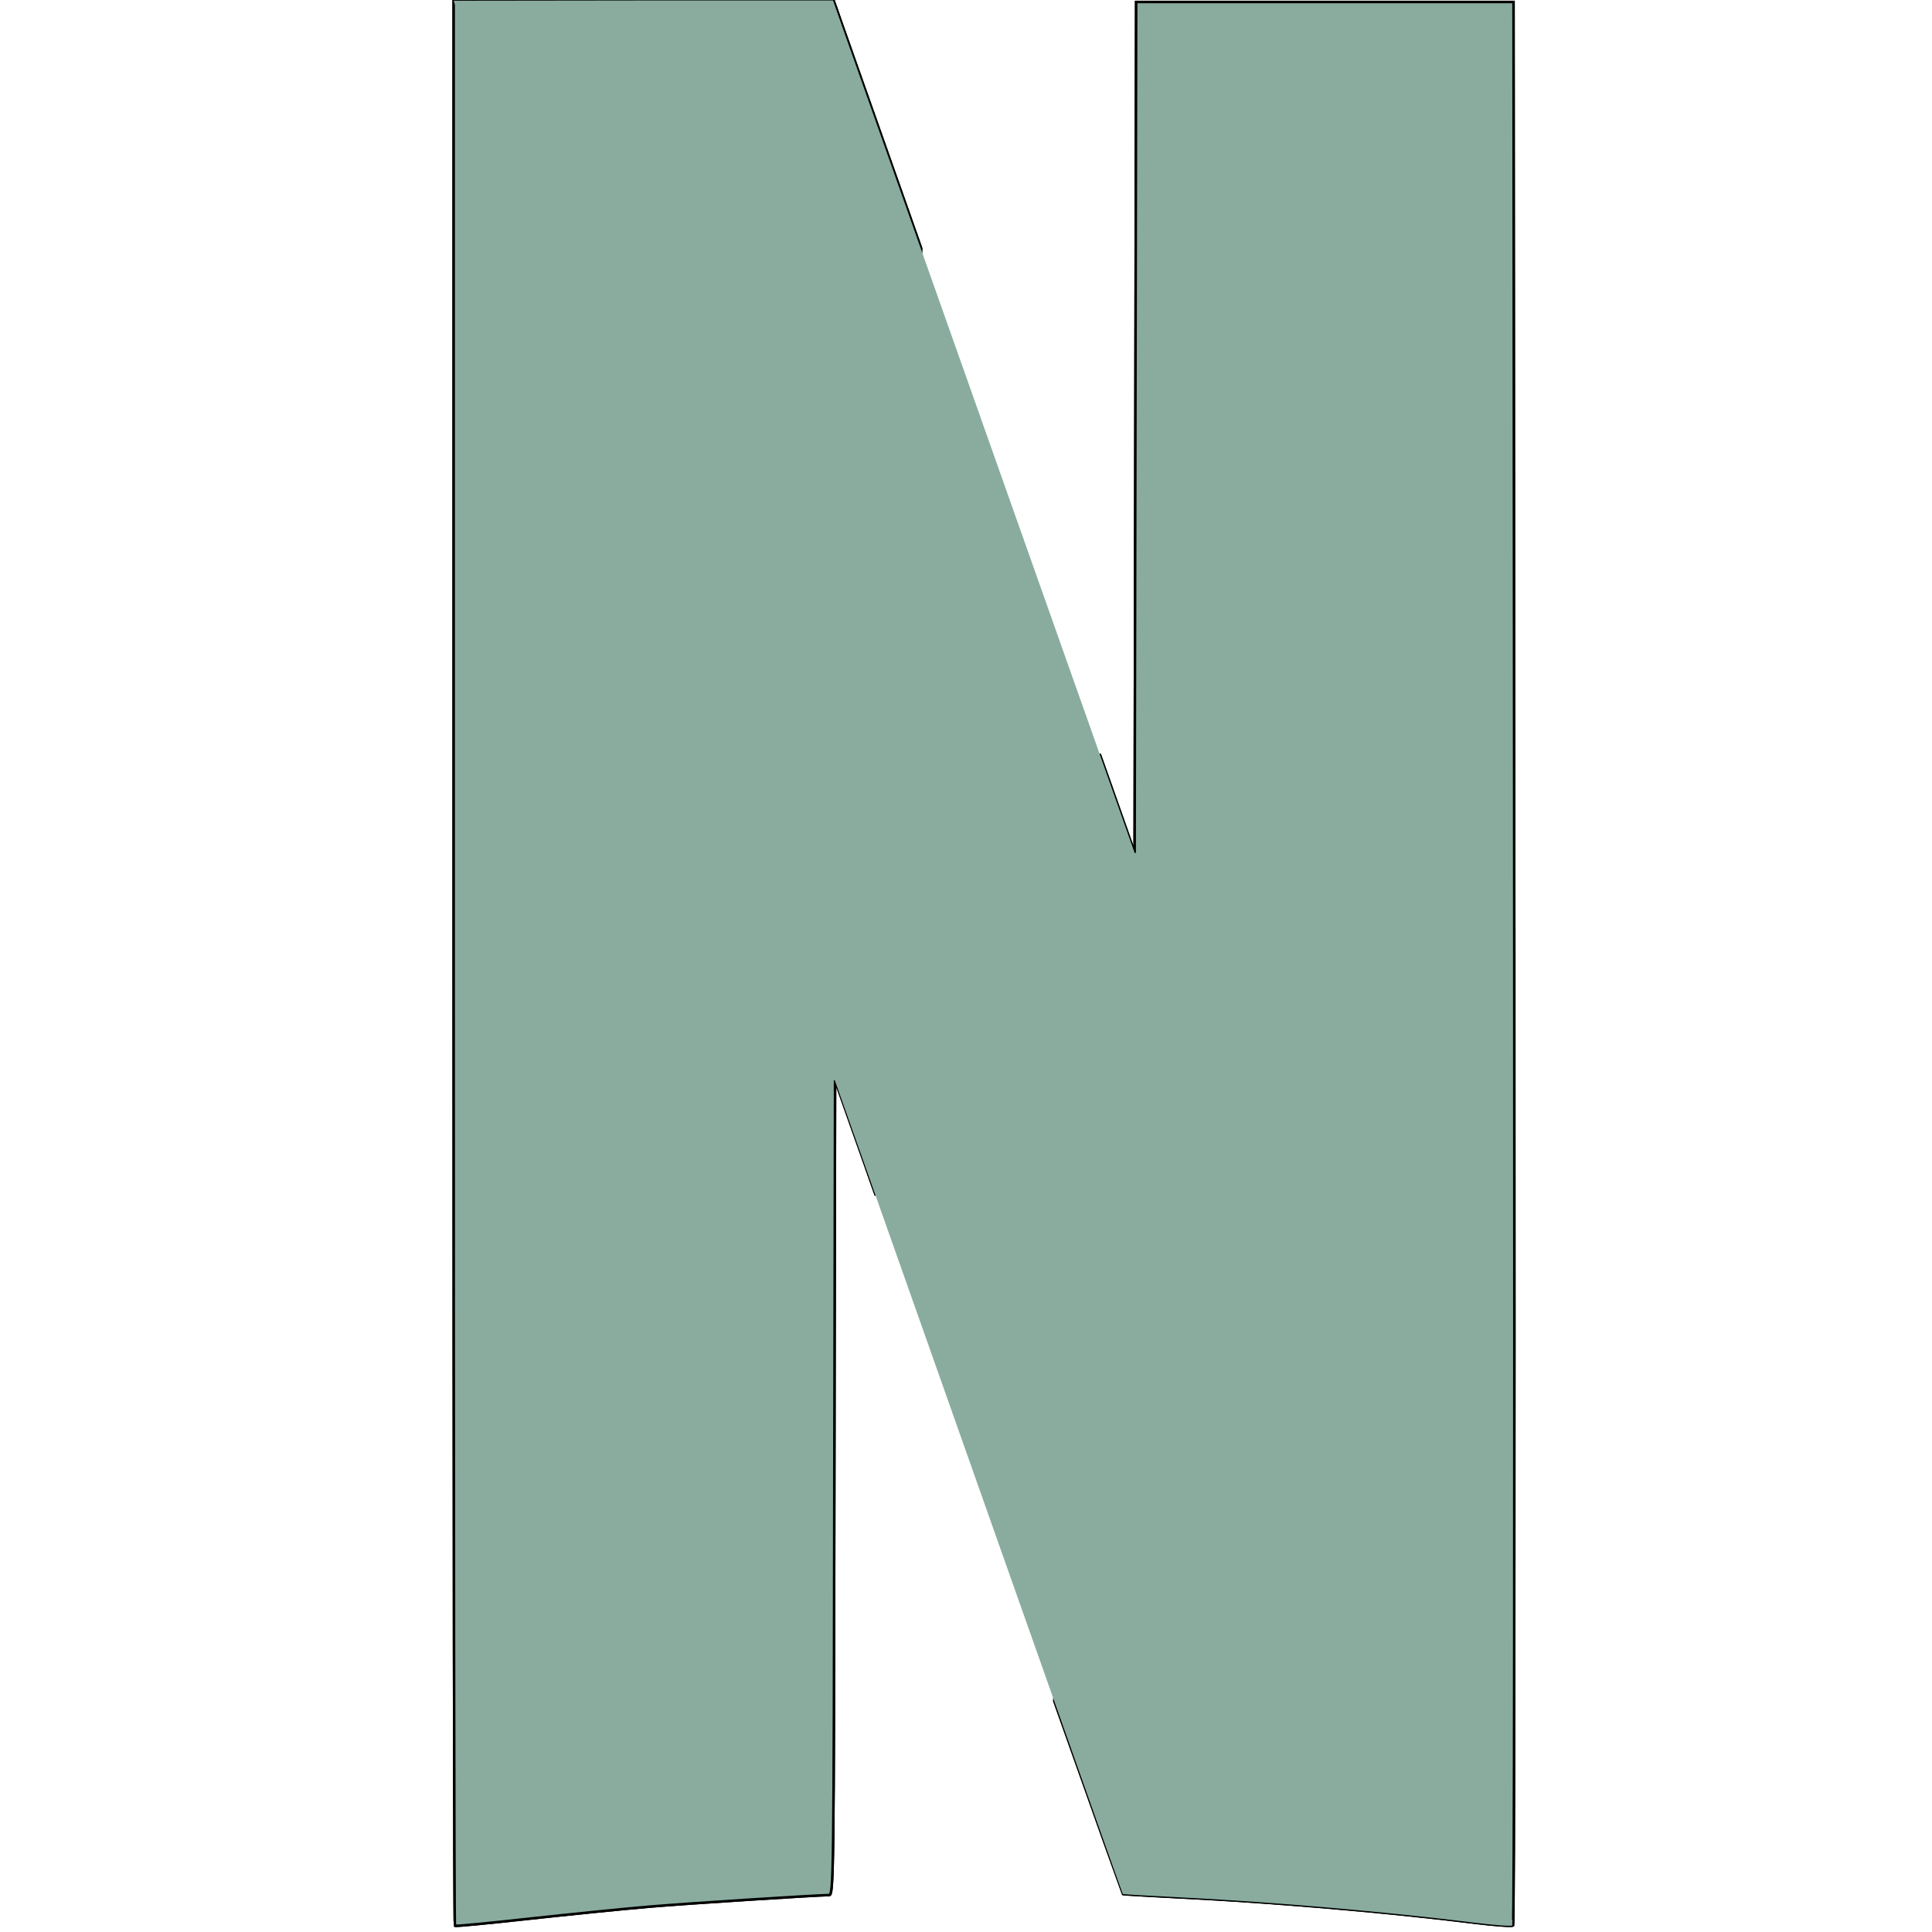 <svg
   width="64"
   height="64"
   viewBox="-49.6 0 17.76 17.76"
   id="svg2"
   version="1.1"
   sodipodi:docname="netflix-icon.svg"
   inkscape:version="1.3.2 (091e20e, 2023-11-25)"
   xmlns:inkscape="http://www.inkscape.org/namespaces/inkscape"
   xmlns:sodipodi="http://sodipodi.sourceforge.net/DTD/sodipodi-0.dtd"
   xmlns="http://www.w3.org/2000/svg"
   xmlns:svg="http://www.w3.org/2000/svg">
  <defs
     id="defs2" />
  <sodipodi:namedview
     id="namedview2"
     pagecolor="#ffffff"
     bordercolor="#000000"
     borderopacity="0.25"
     inkscape:showpageshadow="2"
     inkscape:pageopacity="0.0"
     inkscape:pagecheckerboard="0"
     inkscape:deskcolor="#d1d1d1"
     inkscape:zoom="12.90625"
     inkscape:cx="32.619856"
     inkscape:cy="33.239711"
     inkscape:window-width="1392"
     inkscape:window-height="997"
     inkscape:window-x="1850"
     inkscape:window-y="25"
     inkscape:window-maximized="0"
     inkscape:current-layer="svg2" />
  <style
     id="style1">.st0{fill:#89AC9F;stroke:#000}.st1{fill:url(#path5719_1_)}.st2{fill:#89AC9F}</style>
  <g
     id="layer1"
     transform="matrix(0.08,0,0,0.08,-44.464,0.515)">
    <g
       id="g4182">
      <g
         id="g5747"
         transform="matrix(0.291,0,0,0.291,81.631,113.771)">
        <path
           id="path4155"
           class="st0"
           d="m -52.5,-412.3 -0.3,168 -0.3,168 -13.8,-39 v -0.1 l -17.9,374 c 17.6,49.6 27,76.1 27.1,76.2 0.1,0.1 10.1,0.7 22.2,1.3 36.6,1.8 82,5.7 116.5,10 8,1 14.8,1.5 15.3,1.1 0.5,-0.4 0.6,-171.4 0.5,-380.1 l -0.3,-379.4 z" />
        <path
           id="path4157"
           class="st0"
           d="M -322,-412.8 V -33 c 0,208.9 0.2,380 0.5,380.3 0.3,0.3 13.2,-1 28.8,-2.7 15.6,-1.7 37.1,-3.9 47.8,-4.8 16.4,-1.4 65.6,-4.5 71.2,-4.6 1.7,0 1.8,-8.5 2,-160.9 l 0.3,-160.9 11.9,33.6 c 1.8,5.2 2.4,6.8 4.2,11.9 l 17.9,-373.9 c -3.8,-10.7 -1.8,-5.1 -6.1,-17.3 -14.6,-41.3 -27,-76.2 -27.5,-77.8 l -1,-2.8 h -150 z" />
        <path
           id="path5715"
           class="st0"
           d="m -52.5,-412.3 -0.3,168 -0.3,168 -13.8,-39 v -0.1 l -17.9,374 c 17.6,49.6 27,76.1 27.1,76.2 0.1,0.1 10.1,0.7 22.2,1.3 36.6,1.8 82,5.7 116.5,10 8,1 14.8,1.5 15.3,1.1 0.5,-0.4 0.6,-171.4 0.5,-380.1 l -0.3,-379.4 z" />
        <path
           id="path5717"
           class="st0"
           d="M -322,-412.8 V -33 c 0,208.9 0.2,380 0.5,380.3 0.3,0.3 13.2,-1 28.8,-2.7 15.6,-1.7 37.1,-3.9 47.8,-4.8 16.4,-1.4 65.6,-4.5 71.2,-4.6 1.7,0 1.8,-8.5 2,-160.9 l 0.3,-160.9 11.9,33.6 c 1.8,5.2 2.4,6.8 4.2,11.9 l 17.9,-373.9 c -3.8,-10.7 -1.8,-5.1 -6.1,-17.3 -14.6,-41.3 -27,-76.2 -27.5,-77.8 l -1,-2.8 h -150 z" />
        <radialGradient
           id="path5719_1_"
           cx="18038.016"
           cy="-146.44"
           r="368.717"
           gradientTransform="matrix(0.071,-0.024,-0.897,-2.591,-1526.665,25.194)"
           gradientUnits="userSpaceOnUse">
          <stop
             offset="0"
             id="stop1" />
          <stop
             offset="1"
             stop-opacity="0"
             id="stop2" />
        </radialGradient>
        <path
           id="path5719"
           class="st1"
           d="m -322,-412.8 v 213.2 l 150.2,398.4 c 0,-9.1 0,-14.1 0.1,-24.5 l 0.3,-160.9 11.9,33.6 c 66,187.2 101.5,287.6 101.7,287.8 0.1,0.1 10.1,0.7 22.2,1.3 36.6,1.8 82,5.7 116.5,10 8,1 14.8,1.5 15.3,1.1 0.3,-0.3 0.5,-84.1 0.5,-202.4 L -52.7,-285 l -0.1,40.7 -0.3,168 -13.8,-39 c -13.5,-38.1 -22.5,-63.6 -76.8,-217 -14.6,-41.3 -27,-76.2 -27.5,-77.8 l -1,-2.8 H -322 Z"
           style="fill:url(#path5719_1_)" />
        <path
           id="path5721"
           class="st2"
           d="m -322,-412.8 150.5,426.5 v -0.2 l 11.9,33.6 c 66.1,187.1 101.6,287.5 101.8,287.7 0.1,0.1 10.1,0.7 22.2,1.3 36.6,1.8 82,5.7 116.5,10 7.9,1 14.8,1.5 15.2,1.1 L -53.1,-76.4 v 0.1 l -13.8,-39 c -13.5,-38.1 -22.5,-63.6 -76.8,-217 -14.6,-41.3 -27,-76.2 -27.5,-77.8 l -1,-2.8 h -74.9 z" />
      </g>
    </g>
  </g>
</svg>
